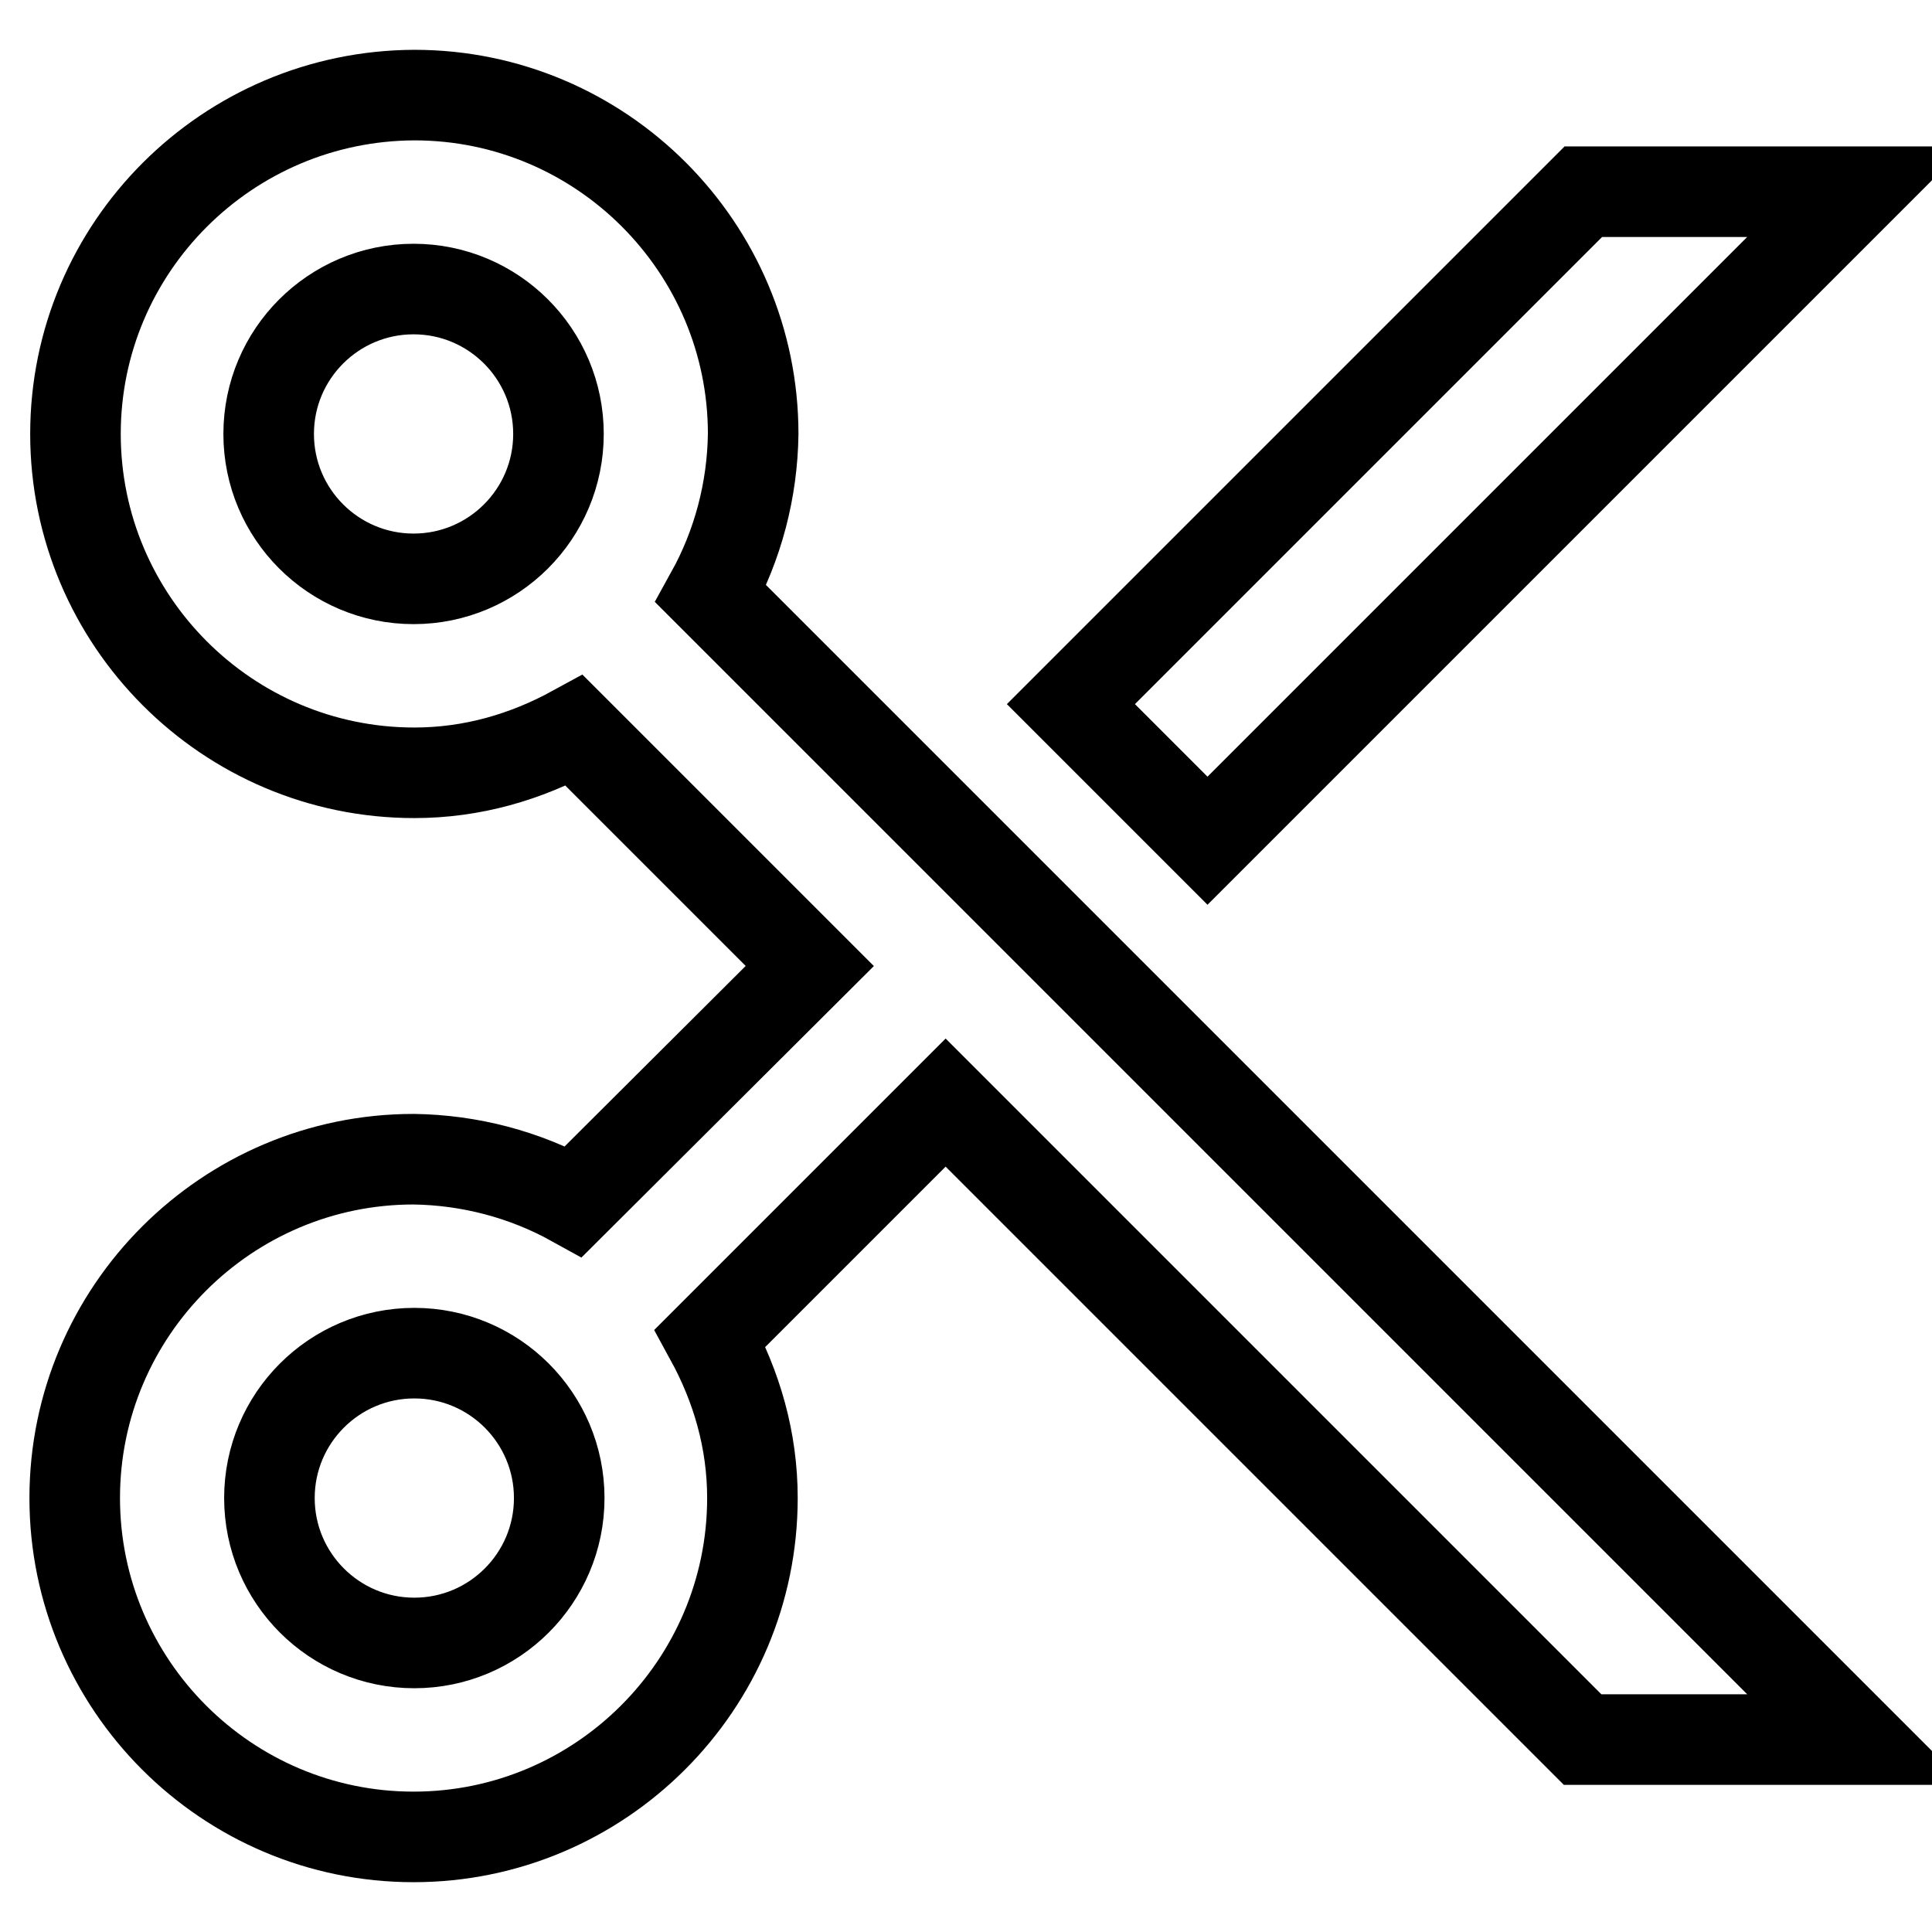 <?xml version="1.0" encoding="utf-8"?>
<!-- Svg Vector Icons : http://www.onlinewebfonts.com/icon -->
<!DOCTYPE svg PUBLIC "-//W3C//DTD SVG 1.1//EN" "http://www.w3.org/Graphics/SVG/1.1/DTD/svg11.dtd">
<svg version="1.1" xmlns="http://www.w3.org/2000/svg" xmlns:xlink="http://www.w3.org/1999/xlink" x="0px" y="0px" viewBox="0 0 256 256" enable-background="new 0 0 256 256" xml:space="preserve">
<g> <path stroke-width="12" fill-opacity="0" stroke="#000000"  d="M76,159.2c-6.5-3.6-13.8-5.5-21.2-5.6c-24.7,0-44.9,20.1-44.9,44.9c0,24.7,20.1,44.9,44.9,44.9 c24.7,0,44.9-20.1,44.9-44.9c0-7.7-2.1-14.8-5.6-21.2l31.2-31.2l84.4,84.4H246L94.2,78.7c3.6-6.5,5.5-13.8,5.6-21.2 c0-24.7-20.1-44.9-44.9-44.9C30.1,12.7,10,32.8,10,57.5c0,24.7,20.1,44.9,44.9,44.9c7.7,0,14.8-2.1,21.2-5.6l31.2,31.2L76,159.2z  M54.9,217.7c-10.6,0-19.2-8.6-19.2-19.2c0-10.6,8.6-19.2,19.2-19.2s19.2,8.6,19.2,19.2C74.1,209.1,65.5,217.7,54.9,217.7z  M35.6,57.5c0-10.6,8.6-19.2,19.2-19.2s19.2,8.6,19.2,19.2s-8.6,19.2-19.2,19.2S35.6,68.1,35.6,57.5z"/> <path stroke-width="12" fill-opacity="0" stroke="#000000"  d="M141.9,93.3l18.1,18.1l86-86h-36.2L141.9,93.3z"/></g>
</svg>